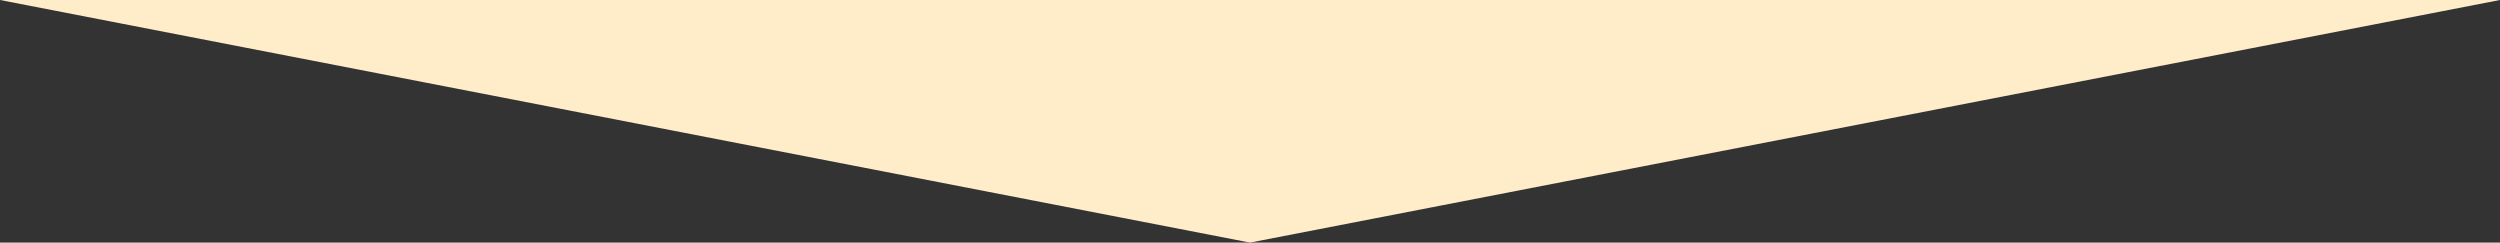 <svg xmlns="http://www.w3.org/2000/svg" width="371" height="36" viewBox="0 0 371 36"><rect x="0" y="0" width="371" height="36" fill="#333333" stroke="none"/><path id="icon-triangle" d="M185.5,0,371,36H0Z" transform="translate(371 36) rotate(180)" fill="#ffecc9"></path></svg>
